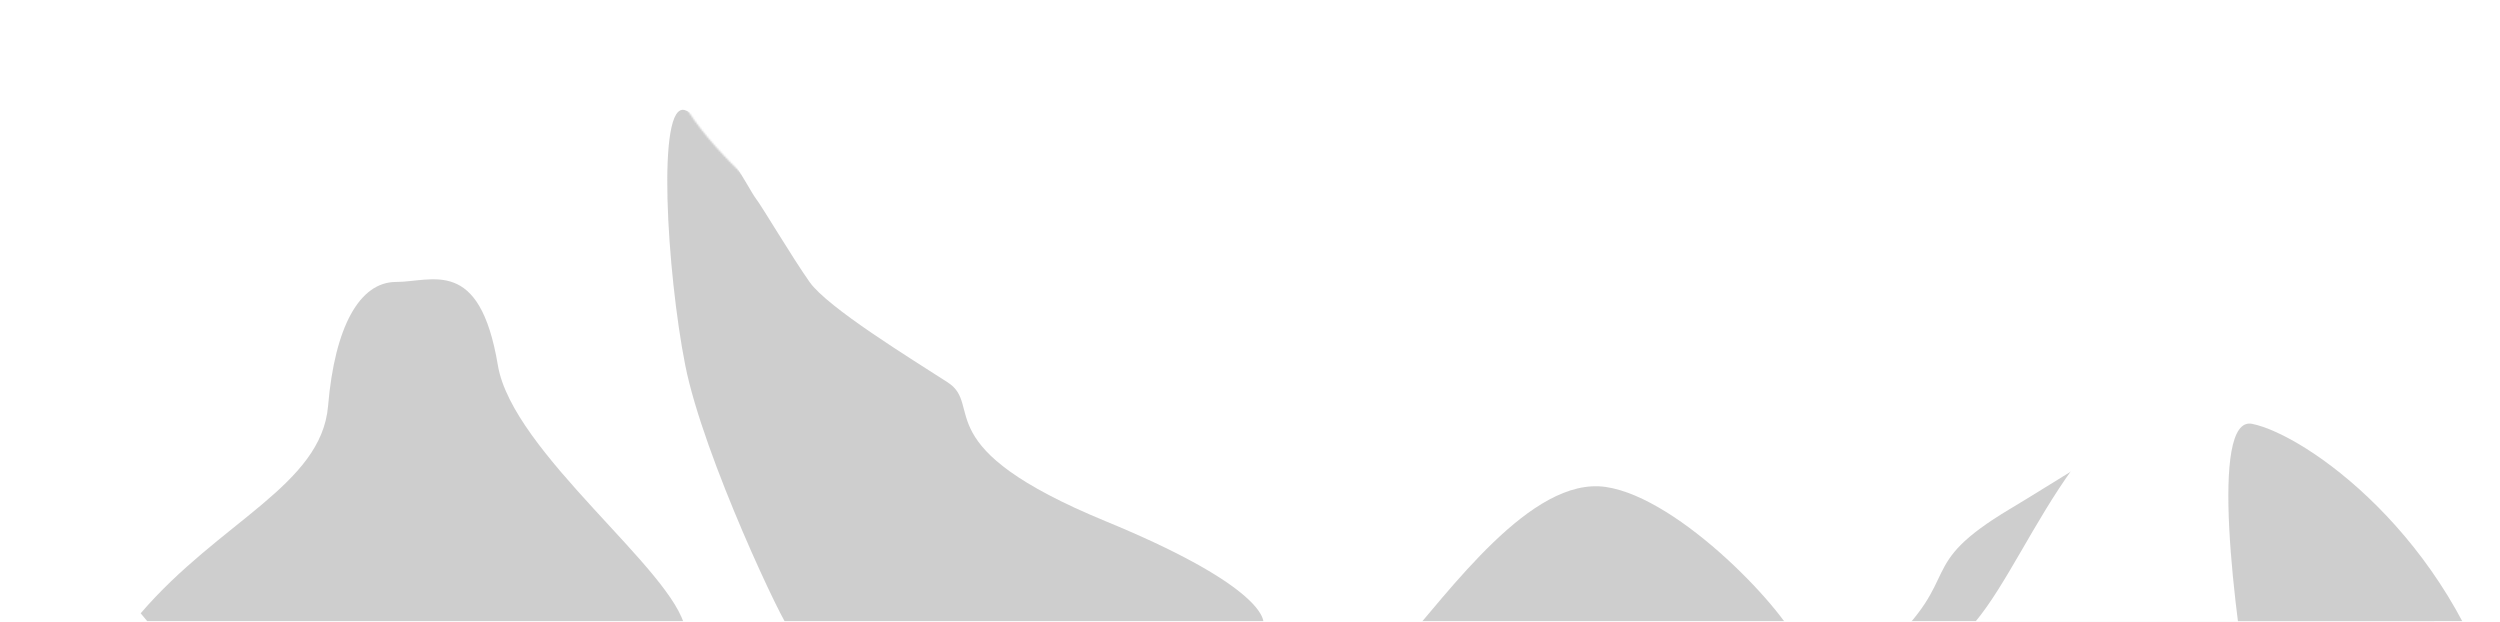 <svg width="1468" height="365" viewBox="0 0 1468 365" fill="none" xmlns="http://www.w3.org/2000/svg">
<path d="M958.576 246.644C905.591 222.636 823.502 315.545 789.08 365H1440C1438.1 354.884 1425.26 330.336 1389.08 313.071C1343.86 291.491 1250.92 201.459 1213.53 162.682C1176.14 123.904 1102.43 188.309 1062.2 218.994C1021.96 249.679 986.35 261.818 958.576 246.644Z" fill="white"/>
<path d="M655.549 290.816C717.65 309.429 742.908 348.028 747.774 365H0C1.068 339.374 44.867 302.281 61.246 290.816C77.626 279.352 89.733 261.817 98.991 218.994C108.249 176.17 197.27 101.986 214.718 95.917C232.166 89.847 260.653 69.953 277.033 62.197C293.412 54.441 321.187 7.908 342.552 1.164C363.917 -5.58 379.228 17.687 396.677 52.418C414.125 87.15 444.748 107.719 461.128 128.962C477.507 150.205 496.024 170.774 543.027 205.505C590.03 240.237 577.923 267.55 655.549 290.816Z" fill="white"/>
<mask id="mask0_128_6133" style="mask-type:alpha" maskUnits="userSpaceOnUse" x="0" y="0" width="1440" height="365">
<path d="M958.576 246.644C905.591 222.636 823.502 315.545 789.08 365H1440C1438.1 354.884 1425.26 330.336 1389.08 313.071C1343.86 291.491 1250.92 201.459 1213.53 162.682C1176.14 123.904 1102.43 188.309 1062.2 218.994C1021.96 249.679 986.35 261.818 958.576 246.644Z" fill="white"/>
<path d="M655.549 290.816C717.65 309.429 742.908 348.028 747.774 365H0C1.068 339.374 44.867 302.281 61.246 290.816C77.626 279.352 89.733 261.817 98.991 218.994C108.249 176.17 197.27 101.986 214.718 95.917C232.166 89.847 260.653 69.953 277.033 62.197C293.412 54.441 321.187 7.908 342.552 1.164C363.917 -5.58 379.228 17.687 396.677 52.418C414.125 87.15 444.748 107.719 461.128 128.962C477.507 150.205 496.024 170.774 543.027 205.505C590.03 240.237 577.923 267.55 655.549 290.816Z" fill="white"/>
</mask>
<g mask="url(#mask0_128_6133)">
<g opacity="0.6" filter="url(#filter0_f_128_6133)">
<path d="M649.494 306.175C734.669 341.243 745.992 362.824 741.007 369.23H463.618C461.126 369.23 413.055 268.409 402.372 214.457C391.69 160.506 385.28 58.672 402.372 64.742C419.464 70.812 439.761 111.275 443.678 116.333C447.595 121.391 464.687 150.39 475.369 165.564C486.052 180.738 535.191 210.748 556.556 224.573C577.921 238.398 543.025 262.339 649.494 306.175Z" fill="#AEAEAE"/>
<path d="M192.639 238.398C188.722 284.931 128.9 306.175 82.609 360.126L108.96 391.823L402.372 369.23C396.2 335.286 300.888 265.711 292.342 214.457C281.66 150.39 253.885 165.564 232.52 165.564C211.155 165.564 196.556 191.865 192.639 238.398Z" fill="#AEAEAE"/>
<path d="M942.906 285.943C899.108 279.536 851.037 347.65 821.838 380.358C902.431 387.102 1062.27 396.543 1056.85 380.358C1050.09 360.126 986.704 292.35 942.906 285.943Z" fill="#AEAEAE"/>
<path d="M1180.41 298.756C1123.44 332.813 1153.71 337.534 1107.42 380.358H1426.11C1439.64 380.358 1441.78 380.358 1426.11 360.126C1410.44 339.894 1396.91 333.825 1372.7 317.639C1348.48 301.454 1318.57 285.943 1289.37 264.699C1260.18 243.456 1237.39 264.699 1180.41 298.756Z" fill="#AEAEAE"/>
</g>
</g>
<path d="M1311.33 219.051C1226.58 216.354 1195.61 322.193 1160 365H1468C1443.19 313.092 1379.13 221.208 1311.33 219.051Z" fill="white"/>
<mask id="mask1_128_6133" style="mask-type:alpha" maskUnits="userSpaceOnUse" x="1160" y="219" width="308" height="146">
<path d="M1311.33 219.051C1226.58 216.354 1195.61 322.193 1160 365H1468C1443.19 313.092 1379.13 221.208 1311.33 219.051Z" fill="white"/>
</mask>
<g mask="url(#mask1_128_6133)">
<g opacity="0.6" filter="url(#filter1_f_128_6133)">
<path d="M1322.46 419.942H1468C1438.47 314.717 1354.1 255.345 1322.46 248.879C1297.15 243.706 1311.91 360.766 1322.46 419.942Z" fill="#AEAEAE"/>
</g>
</g>
<defs>
<filter id="filter0_f_128_6133" x="18.609" y="0.482" width="1482.46" height="455.34" filterUnits="userSpaceOnUse" color-interpolation-filters="sRGB">
<feFlood flood-opacity="0" result="BackgroundImageFix"/>
<feBlend mode="normal" in="SourceGraphic" in2="BackgroundImageFix" result="shape"/>
<feGaussianBlur stdDeviation="32" result="effect1_foregroundBlur_128_6133"/>
</filter>
<filter id="filter1_f_128_6133" x="1244.48" y="184.713" width="287.52" height="299.229" filterUnits="userSpaceOnUse" color-interpolation-filters="sRGB">
<feFlood flood-opacity="0" result="BackgroundImageFix"/>
<feBlend mode="normal" in="SourceGraphic" in2="BackgroundImageFix" result="shape"/>
<feGaussianBlur stdDeviation="32" result="effect1_foregroundBlur_128_6133"/>
</filter>
</defs>
</svg>
